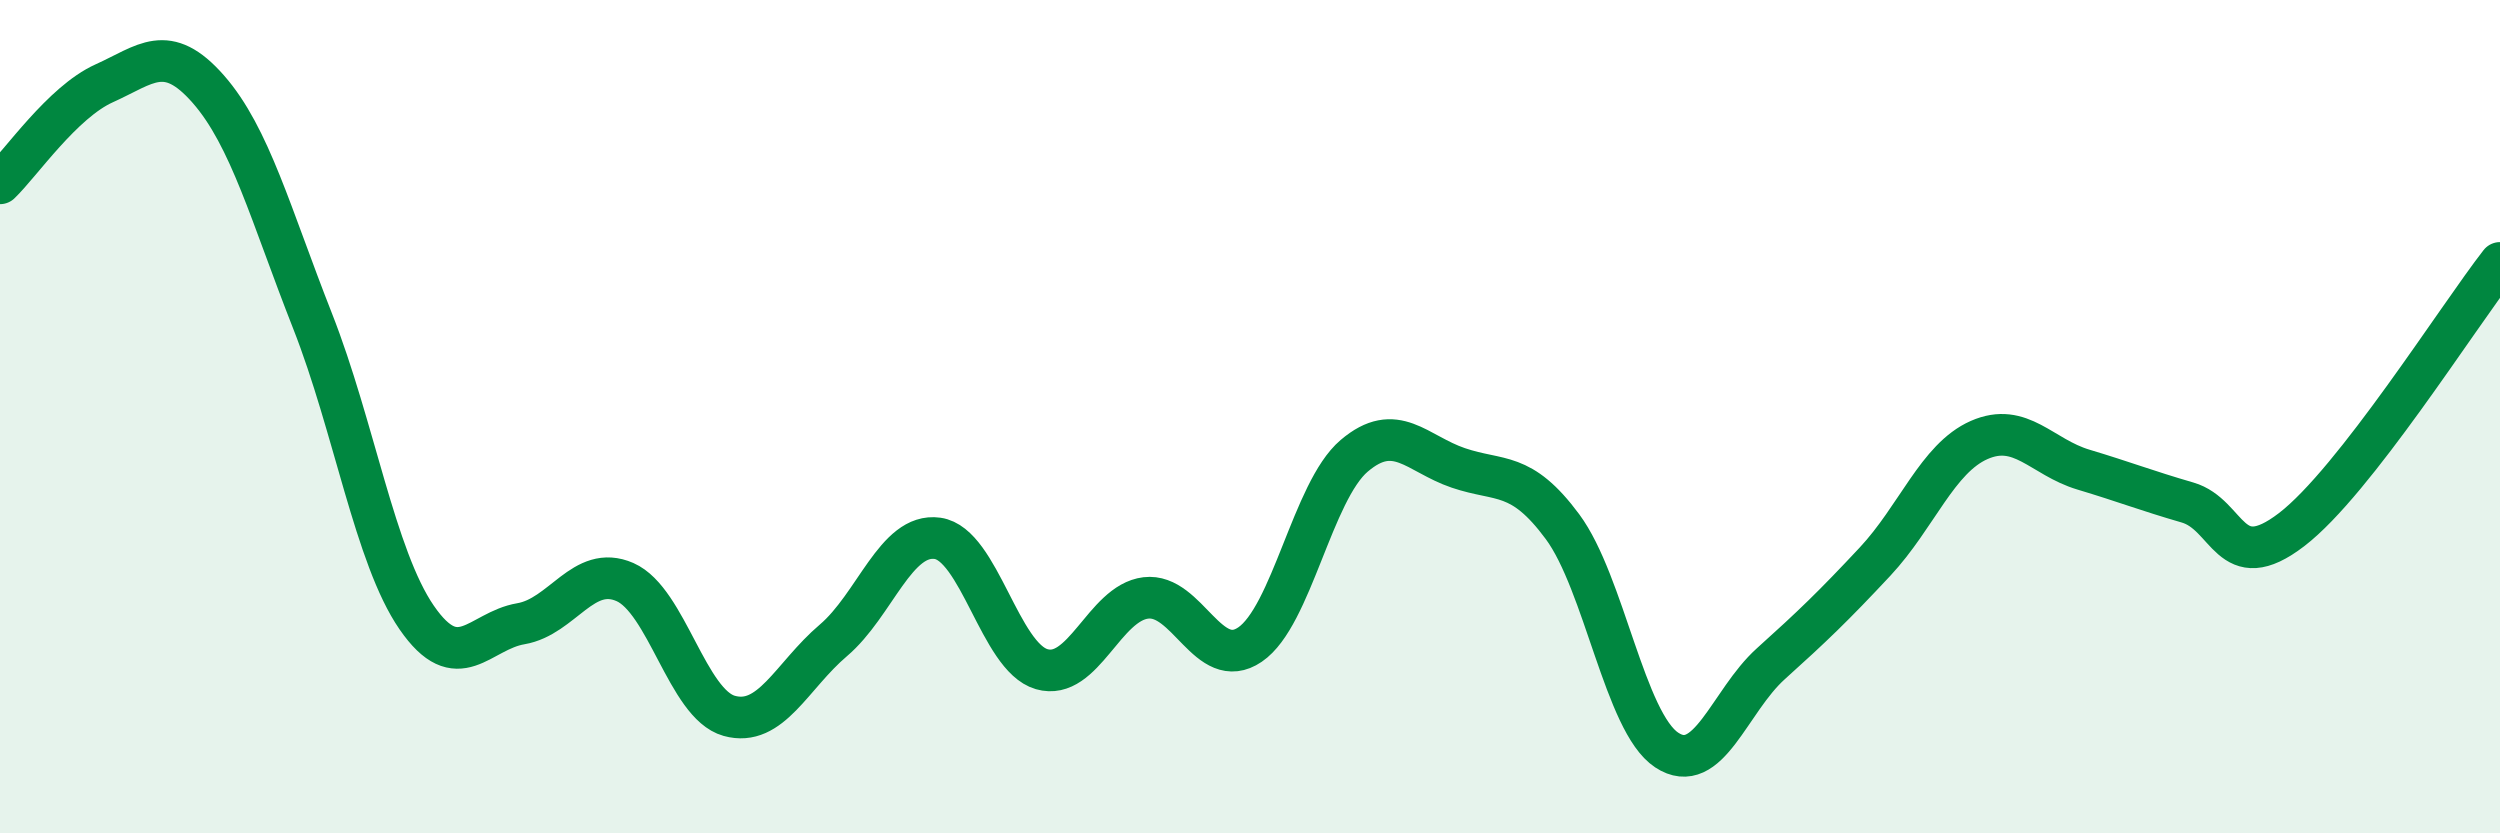 
    <svg width="60" height="20" viewBox="0 0 60 20" xmlns="http://www.w3.org/2000/svg">
      <path
        d="M 0,4.4 C 0.5,3.92 1.5,2.45 2.5,2 C 3.5,1.55 4,1 5,2.14 C 6,3.28 6.5,5.16 7.5,7.7 C 8.5,10.24 9,13.37 10,14.82 C 11,16.27 11.5,15.14 12.5,14.97 C 13.5,14.8 14,13.53 15,13.97 C 16,14.41 16.5,16.9 17.5,17.18 C 18.5,17.46 19,16.22 20,15.37 C 21,14.52 21.5,12.78 22.5,12.92 C 23.5,13.06 24,15.77 25,16.06 C 26,16.35 26.5,14.47 27.5,14.35 C 28.5,14.23 29,16.15 30,15.47 C 31,14.79 31.5,11.79 32.5,10.94 C 33.5,10.09 34,10.89 35,11.23 C 36,11.57 36.5,11.29 37.5,12.64 C 38.5,13.99 39,17.34 40,18 C 41,18.66 41.5,16.83 42.5,15.93 C 43.5,15.03 44,14.55 45,13.48 C 46,12.41 46.5,11 47.5,10.56 C 48.5,10.12 49,10.97 50,11.27 C 51,11.57 51.5,11.77 52.5,12.06 C 53.5,12.35 53.5,13.86 55,12.71 C 56.5,11.56 59,7.59 60,6.31L60 20L0 20Z"
        fill="#008740"
        opacity="0.1"
        stroke-linecap="round"
        stroke-linejoin="round"
      />
      <path
        d="M 0,4.4 C 0.5,3.92 1.5,2.45 2.5,2 C 3.5,1.55 4,1 5,2.14 C 6,3.28 6.5,5.16 7.5,7.7 C 8.5,10.24 9,13.37 10,14.82 C 11,16.27 11.5,15.14 12.5,14.97 C 13.5,14.8 14,13.53 15,13.97 C 16,14.41 16.5,16.9 17.5,17.18 C 18.5,17.46 19,16.22 20,15.37 C 21,14.52 21.5,12.78 22.5,12.92 C 23.5,13.06 24,15.77 25,16.06 C 26,16.35 26.5,14.47 27.5,14.35 C 28.5,14.23 29,16.15 30,15.47 C 31,14.79 31.5,11.79 32.5,10.94 C 33.5,10.09 34,10.89 35,11.23 C 36,11.57 36.5,11.29 37.5,12.64 C 38.5,13.99 39,17.34 40,18 C 41,18.66 41.5,16.83 42.5,15.93 C 43.5,15.03 44,14.55 45,13.48 C 46,12.41 46.5,11 47.5,10.56 C 48.5,10.12 49,10.97 50,11.27 C 51,11.57 51.5,11.77 52.5,12.06 C 53.5,12.35 53.5,13.86 55,12.71 C 56.5,11.56 59,7.59 60,6.31"
        stroke="#008740"
        stroke-width="1"
        fill="none"
        stroke-linecap="round"
        stroke-linejoin="round"
      />
    </svg>
  